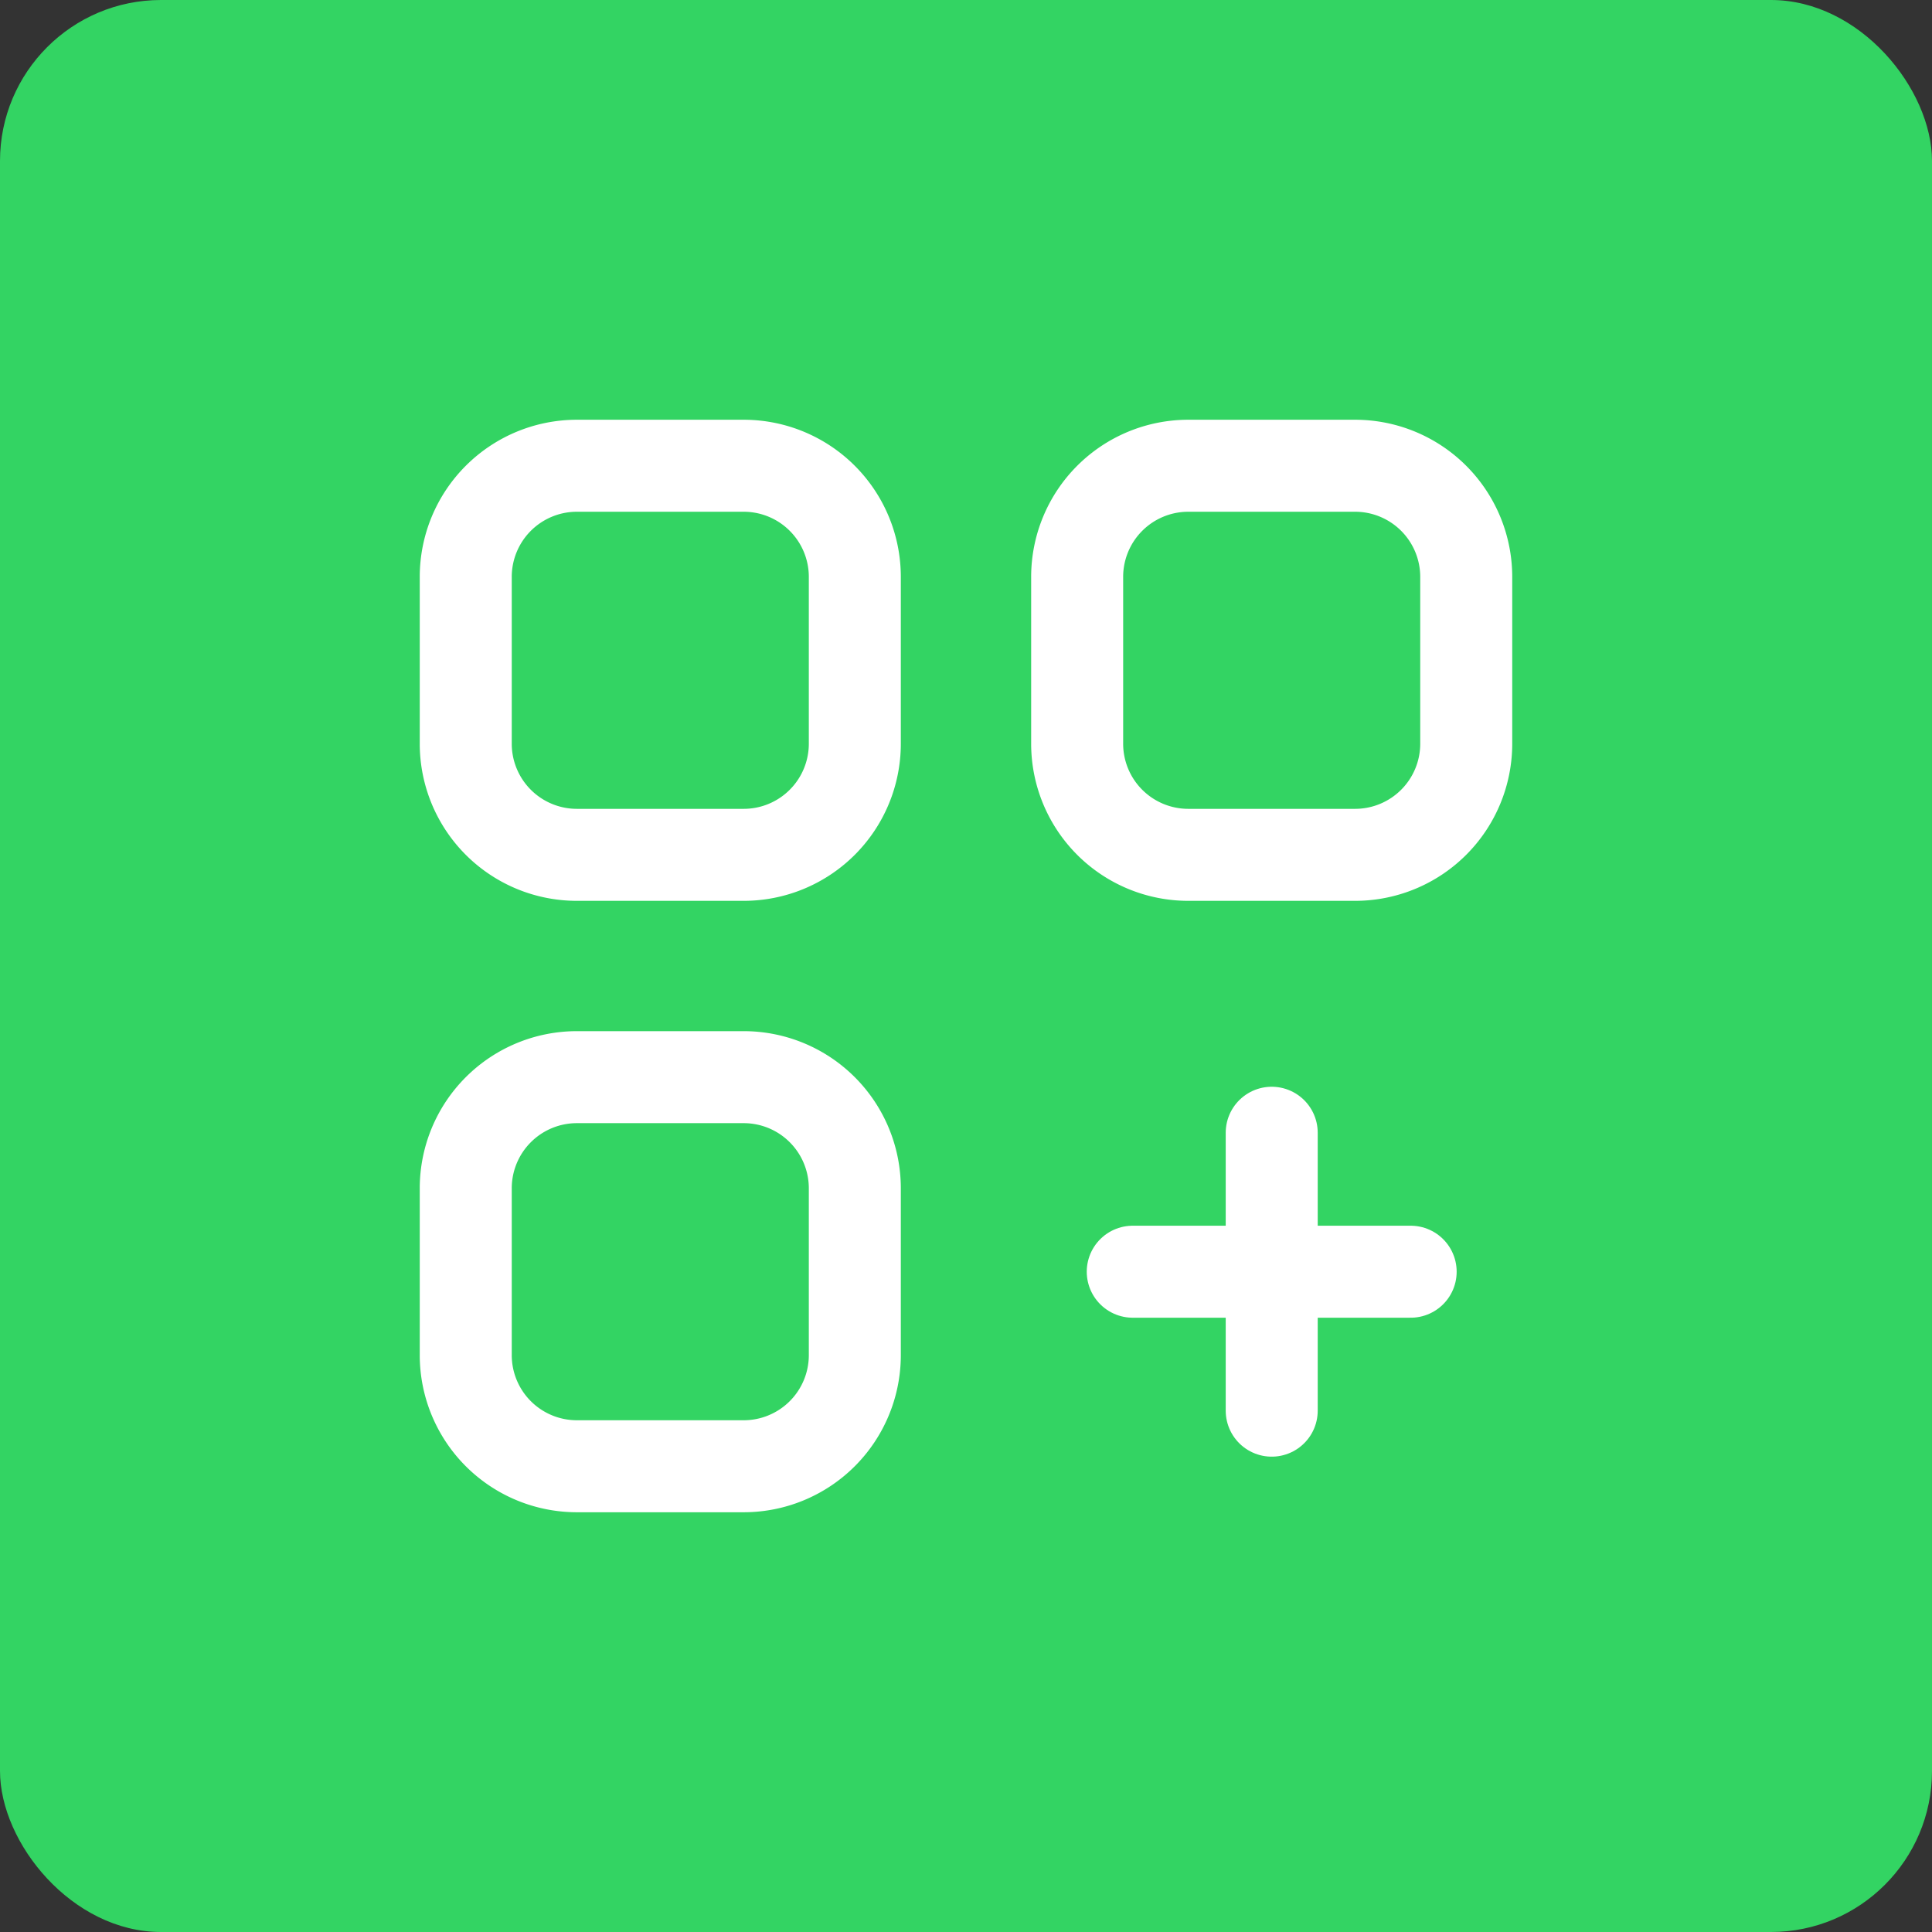 <svg xmlns="http://www.w3.org/2000/svg" width="84" height="84" viewBox="0 0 84 84">
  <rect x="0" y="0" width="84" height="84" fill="#333333" stroke="none"/>
  <g id="Gruppe_158761" data-name="Gruppe 158761" transform="translate(-2699 -236)">
    <rect id="Rechteck_151878" data-name="Rechteck 151878" width="84" height="84" rx="7" transform="translate(2699 236)" fill="#33d463"/>
    <g id="grid-layout-add" transform="translate(2712 249)">
      <g id="Gruppe_158758" data-name="Gruppe 158758" transform="translate(7.25 7.25)">
        <path id="Pfad_62790" data-name="Pfad 62790" d="M15.083,19.917H7.833A4.832,4.832,0,0,1,3,15.083V7.833A4.832,4.832,0,0,1,7.833,3h7.25a4.832,4.832,0,0,1,4.833,4.833v7.25A4.832,4.832,0,0,1,15.083,19.917Z" transform="translate(-3 -3)" fill="none" stroke="#fff" stroke-linecap="round" stroke-linejoin="round" stroke-width="4"/>
        <path id="Pfad_62791" data-name="Pfad 62791" d="M26.083,19.917h-7.25A4.832,4.832,0,0,1,14,15.083V7.833A4.832,4.832,0,0,1,18.833,3h7.25a4.832,4.832,0,0,1,4.833,4.833v7.25A4.832,4.832,0,0,1,26.083,19.917Z" transform="translate(12.583 -3)" fill="none" stroke="#fff" stroke-linecap="round" stroke-linejoin="round" stroke-width="4"/>
        <path id="Pfad_62792" data-name="Pfad 62792" d="M15.083,30.917H7.833A4.832,4.832,0,0,1,3,26.083v-7.25A4.832,4.832,0,0,1,7.833,14h7.25a4.832,4.832,0,0,1,4.833,4.833v7.25A4.832,4.832,0,0,1,15.083,30.917Z" transform="translate(-3 12.583)" fill="none" stroke="#fff" stroke-linecap="round" stroke-linejoin="round" stroke-width="4"/>
        <line id="Linie_4704" data-name="Linie 4704" y2="12.083" transform="translate(35.042 29)" fill="none" stroke="#fff" stroke-linecap="round" stroke-linejoin="round" stroke-width="4"/>
        <line id="Linie_4705" data-name="Linie 4705" x1="12.083" transform="translate(29 35.042)" fill="none" stroke="#fff" stroke-linecap="round" stroke-linejoin="round" stroke-width="4"/>
      </g>
      <rect id="Rechteck_151874" data-name="Rechteck 151874" width="58" height="58" transform="translate(58 58) rotate(180)" fill="none"/>
    </g>
  </g>
</svg>
